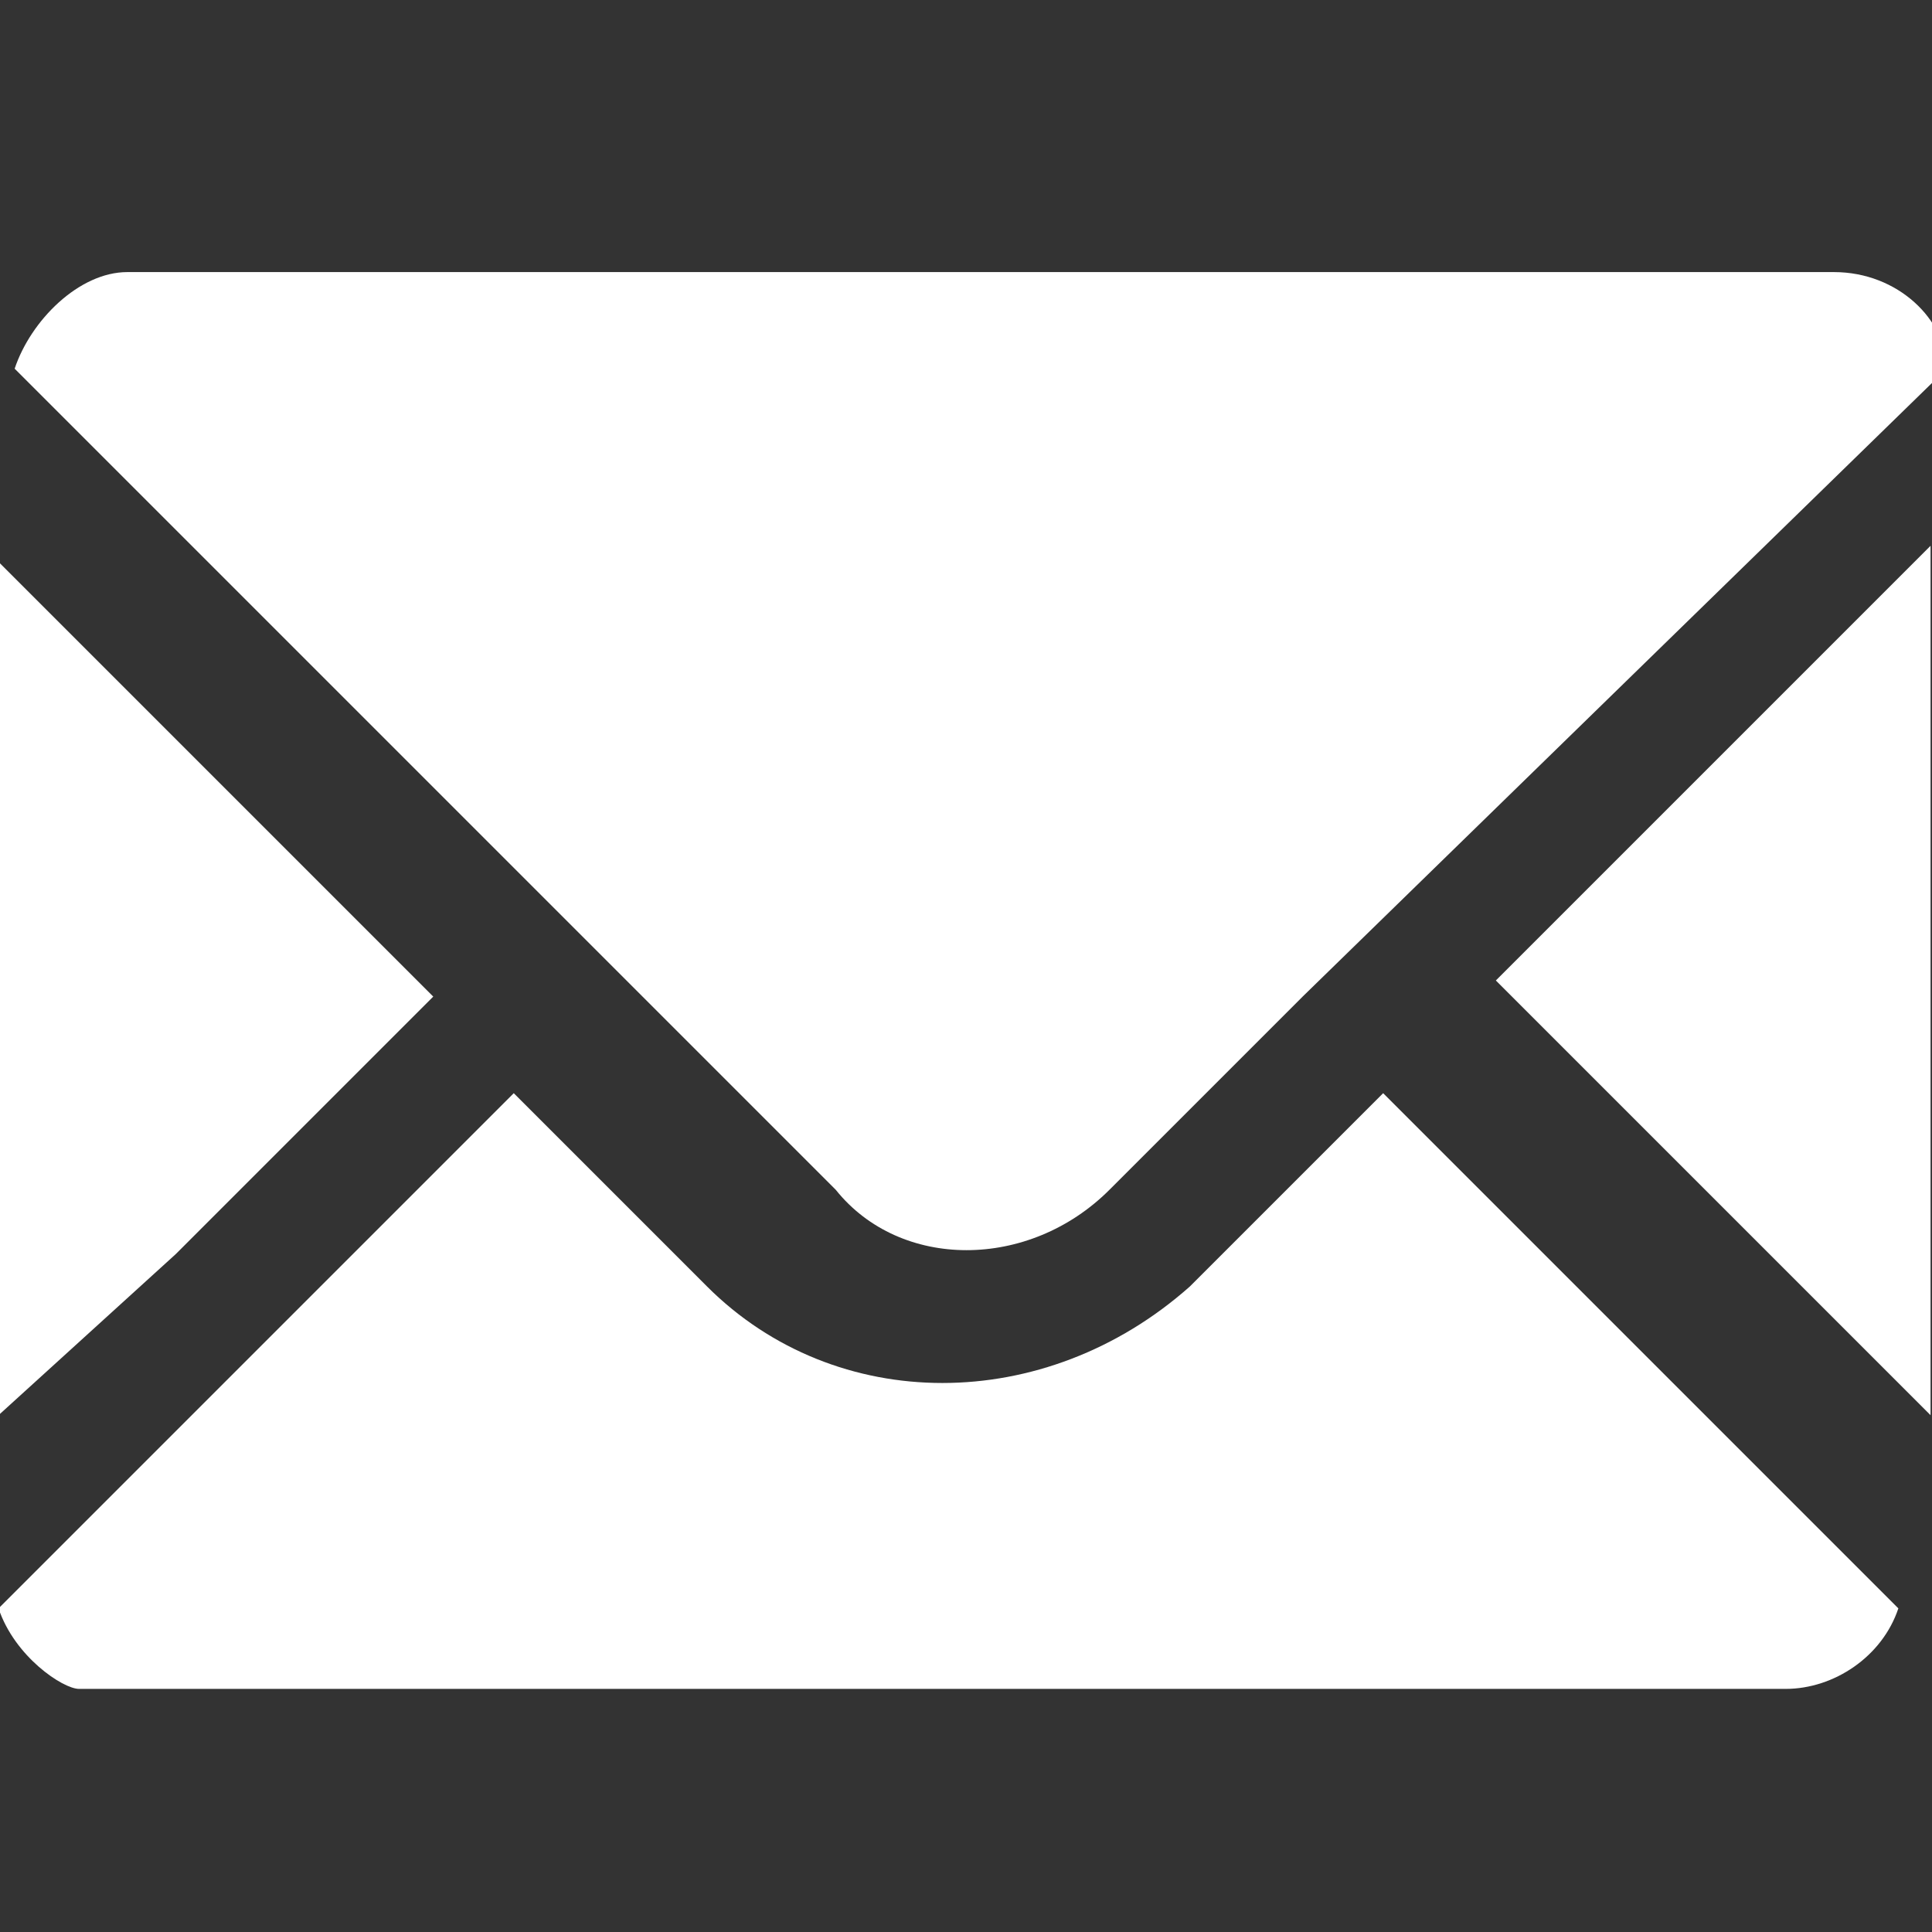 <?xml version="1.0" encoding="utf-8"?>
<!-- Generator: Adobe Illustrator 25.4.1, SVG Export Plug-In . SVG Version: 6.00 Build 0)  -->
<svg version="1.1" id="レイヤー_1" xmlns="http://www.w3.org/2000/svg" xmlns:xlink="http://www.w3.org/1999/xlink" x="0px"
	 y="0px" viewBox="0 0 12 12" style="enable-background:new 0 0 12 12;" xml:space="preserve">
<rect x="0" y="0" width="12" height="12" fill="#333333" stroke="none"/>
<style type="text/css">
	.st0{fill:#FFFFFF;}
	.st1{fill:#FFEC34;}
	.st2{fill:#232E59;}
	.st3{fill:#5497F7;}
	.st4{fill:#FFFF00;}
	.st5{fill:#F7931E;}
	.st6{fill:#0071BC;}
	.st7{fill:#29ABE2;}
	.st8{fill:#BEF74F;}
	.st9{fill:none;}
	.st10{fill:#4D4D4D;}
	.st11{fill:url(#SVGID_1_);}
	.st12{clip-path:url(#SVGID_00000015343689993225782190000015987239936407470772_);}
	.st13{clip-path:url(#SVGID_00000072977497700716423310000005075282043274230928_);}
	.st14{fill:url(#SVGID_00000087383986785556518890000011028206421199614106_);}
	.st15{clip-path:url(#SVGID_00000173869303899019494620000011227766405201224589_);}
	.st16{clip-path:url(#SVGID_00000036931120414733241590000013773788503642010023_);}
	.st17{clip-path:url(#SVGID_00000067927229652273483870000009492373574312632469_);}
	.st18{clip-path:url(#SVGID_00000177464401489594621420000009099096843175597726_);}
	.st19{clip-path:url(#SVGID_00000101788694175074456780000006217236873638234266_);}
	.st20{clip-path:url(#SVGID_00000067196287120707324920000003413605786498049447_);}
	.st21{fill:#AE95F9;}
	.st22{clip-path:url(#SVGID_00000040552218248918093030000003504255561189813692_);}
	.st23{clip-path:url(#SVGID_00000121961331089990263730000000939182244535127189_);}
	.st24{fill:#3C4647;}
	.st25{clip-path:url(#SVGID_00000080921977261376459800000017123914011840321974_);}
	.st26{clip-path:url(#SVGID_00000134216590316629280170000014478212687812288410_);}
	.st27{clip-path:url(#SVGID_00000162315588021636784740000001542920261381508276_);}
	.st28{clip-path:url(#SVGID_00000178200500005760635980000013321983154210277011_);}
	.st29{fill:#F98089;}
	.st30{clip-path:url(#SVGID_00000004534205397725605690000017394633721911536801_);}
	.st31{clip-path:url(#SVGID_00000093167151136087494590000004857892920377291409_);}
	.st32{fill:url(#SVGID_00000114057705473534513690000000558039576580039572_);}
	.st33{fill:url(#SVGID_00000170259711074663477130000016671298018166263682_);}
	.st34{fill:url(#SVGID_00000145050357759369319020000002355532278528482200_);}
	.st35{fill:url(#SVGID_00000179604273701489379140000011428955880477190042_);}
	.st36{fill:url(#SVGID_00000103966556300604745840000013243337106034310299_);}
	.st37{fill:url(#SVGID_00000149347822442774440410000001798347207338014380_);}
	.st38{fill:url(#SVGID_00000070809472783314065320000017350297585975266961_);}
	.st39{fill:url(#SVGID_00000012449213804548268910000014176388328980194732_);}
	.st40{fill:url(#SVGID_00000042701122722871461980000009429943619515863736_);}
	.st41{fill:url(#SVGID_00000090290646273578316790000012377473219316017047_);}
	.st42{fill:url(#SVGID_00000146472283004236060840000014110096317329403035_);}
	.st43{fill:url(#SVGID_00000078006558330869808200000002265672308882077312_);}
	.st44{fill:url(#SVGID_00000088811447438371003480000011217743405785776540_);}
	.st45{fill:url(#SVGID_00000068637122673512028910000011501968795320518318_);}
	.st46{fill:url(#SVGID_00000099661992193303975140000005908430018052252583_);}
	.st47{fill:url(#SVGID_00000049931470407596190140000006457830769148056223_);}
	.st48{fill:url(#SVGID_00000151521889189460966650000012584363996064965766_);}
	.st49{fill:url(#SVGID_00000153700832817866435460000006557706430123650963_);}
	.st50{fill:url(#SVGID_00000069361127055293740990000004725315348827982482_);}
	.st51{fill:url(#SVGID_00000165195967752245743290000018282181054073396914_);}
	.st52{fill:url(#SVGID_00000127023351049549790370000011898542154568910517_);}
	.st53{fill:url(#SVGID_00000083803037955463315080000016675193204649297341_);}
	.st54{fill:url(#SVGID_00000041983072025757937970000008849740443936258458_);}
	.st55{fill:url(#SVGID_00000160173854609562950660000000237894087153599618_);}
	.st56{fill:url(#SVGID_00000126319434385805365570000007207560323936484512_);}
	.st57{fill:url(#SVGID_00000064345399216756169960000001819274283808156570_);}
	.st58{fill:url(#SVGID_00000011748301424130817030000000284286929557829304_);}
	.st59{fill:url(#SVGID_00000013876440857513907390000000391046606948393368_);}
	.st60{fill:url(#SVGID_00000104691865301469947510000007802240228544774067_);}
	.st61{fill:url(#SVGID_00000158011673073825640700000000380191619723470255_);}
	.st62{fill:url(#SVGID_00000034072915116391303990000003316355619568721051_);}
	.st63{fill:url(#SVGID_00000072993870698560457920000000621951060670374840_);}
	.st64{fill:url(#SVGID_00000141417412809519757960000002017401476346610346_);}
	.st65{fill:url(#SVGID_00000180345702337164825240000009345734066902096041_);}
	.st66{fill:url(#SVGID_00000090289504777254059690000006607276045527321279_);}
	.st67{fill:url(#SVGID_00000183945565465504581260000001324744655985209501_);}
	.st68{fill:url(#SVGID_00000086649746140088872760000005138991728514345372_);}
	.st69{fill:url(#SVGID_00000148622236613103951960000016146999176682814350_);}
	.st70{fill:url(#SVGID_00000103256948897233767220000007173824192648844683_);}
	.st71{fill:url(#SVGID_00000142885082826419928250000001114258070374219139_);}
	.st72{fill:url(#SVGID_00000115504707713073180930000008338809050209958050_);}
	.st73{fill:url(#SVGID_00000165194718360547635680000011986202794282508958_);}
	.st74{fill:url(#SVGID_00000114061110895273688850000007704592075670026424_);}
	.st75{fill:url(#SVGID_00000129891516526897946870000003094677493672082314_);}
	.st76{fill:#9B9B9B;}
	.st77{fill:#848484;}
	.st78{fill:#646464;}
	.st79{clip-path:url(#SVGID_00000178887681015906010760000010596177183273905808_);}
	.st80{clip-path:url(#SVGID_00000015350901934008296230000015517668901727746447_);}
	.st81{clip-path:url(#SVGID_00000160162250210793191710000005608979590088720288_);}
	.st82{fill:url(#パス_355_00000054267712732791740080000017218139200355919021_);}
	.st83{fill:url(#パス_356_00000012464864244885368510000002846582548157944765_);}
	.st84{fill:url(#パス_357_00000137840276871376219400000009531853262607860156_);}
	.st85{fill:url(#パス_358_00000123416782792937821840000011893669290939462802_);}
	.st86{fill:url(#楕円形_47_00000145016258849099953900000017253684221703606690_);}
	.st87{fill:url(#楕円形_48_00000019645702501203356000000015667455903279630236_);}
	.st88{fill:url(#パス_359_00000110450491211653169190000011429356951042624958_);}
	.st89{fill:url(#パス_360_00000047018874309964752460000001041597234014554774_);}
	.st90{fill:url(#パス_361_00000153679494926613446990000009425158442596267188_);}
	.st91{fill:url(#パス_362_00000048494808927641223270000010185419970514683009_);}
	.st92{fill:url(#パス_363_00000154411659221896837720000015589821168838006164_);}
	.st93{fill:url(#パス_364_00000120558220975595955840000013864236318573870262_);}
	.st94{fill:url(#パス_365_00000038371270490683693570000006844268494800853641_);}
	.st95{fill:url(#パス_366_00000003814938893803802970000007096670107998708918_);}
	.st96{fill:url(#パス_367_00000175297510692871364110000013688848454753171348_);}
	.st97{fill:url(#パス_368_00000103262563181973194080000013547776535543207052_);}
	.st98{fill:url(#パス_369_00000066479790877438800410000010144074572341767573_);}
	.st99{fill:url(#パス_370_00000141453533036512496650000003034794263114426792_);}
	.st100{fill:url(#パス_371_00000044886647284539631430000001814431255756484527_);}
	.st101{fill:url(#パス_372_00000149365874596352288200000011147463319693976502_);}
	.st102{fill:url(#パス_373_00000112626089772615030480000005257071604015937685_);}
	.st103{fill:url(#楕円形_49_00000072981994694945224060000005116181494993702801_);}
	.st104{fill:url(#パス_374_00000001652379897495061260000012901400827932811411_);}
	.st105{fill:url(#パス_375_00000055706593310206487390000014911626612303581851_);}
	.st106{fill:url(#パス_376_00000150790667014799402630000018015882894326387089_);}
	.st107{fill:url(#パス_377_00000025439163663261053010000003657928742701677478_);}
	.st108{fill:url(#パス_378_00000140726185754137579130000003649801298891198644_);}
	.st109{fill:url(#パス_379_00000009554979352853569950000004951074665254264737_);}
	.st110{fill:url(#パス_380_00000010998374926130008620000012494624040725879450_);}
	.st111{fill:url(#パス_381_00000164479982854880790230000012976228853190545547_);}
	.st112{fill:url(#楕円形_50_00000079480503642192461830000017938402577889674164_);}
	.st113{fill:url(#パス_382_00000116226732713540193310000013583208992376489631_);}
	.st114{fill:url(#パス_383_00000173856798109772781550000002636143820620838569_);}
	.st115{fill:url(#パス_384_00000158739790113259025020000017542404722820454275_);}
	.st116{fill:url(#パス_385_00000147899060787430865330000006853004017641965196_);}
	.st117{fill:url(#パス_386_00000132085024578572872270000015754639278470539693_);}
	.st118{fill:url(#パス_387_00000054231165260667846490000006419657485056439201_);}
	.st119{fill:url(#パス_388_00000000182717549981611760000004400800367275484818_);}
	.st120{fill:url(#パス_389_00000026154051903436943300000015179622677395982266_);}
	.st121{fill:url(#パス_390_00000130615011125859659400000000712575164891617466_);}
	.st122{fill:url(#パス_391_00000163050600596646609850000004440481556898779805_);}
	.st123{fill:url(#パス_392_00000084503547437571048270000004303959011893622708_);}
	.st124{fill:url(#楕円形_51_00000109743703311103084170000009310559431672824242_);}
	.st125{fill:url(#パス_393_00000183228761027971700730000001022262076678756539_);}
	.st126{fill:url(#パス_29_00000183242402920338058940000018170559844659624636_);}
	.st127{enable-background:new    ;}
	.st128{fill:#00629A;}
	.st129{fill:none;stroke:#707070;}
	.st130{fill:url(#SVGID_00000046315506322798939450000016073574246921005984_);}
	.st131{fill:url(#パス_29_00000054947117051672749270000005563717159420272527_);}
	.st132{fill:#70BCCC;}
	.st133{fill:#FFFFFF;fill-opacity:0;}
</style>
<g id="グループ_1416" transform="translate(-1309 -27)">
	<rect id="長方形_1457" x="1309" y="27.1" class="st133" width="12" height="12"/>
	<g id="グループ_1415" transform="translate(-381.209 -1758.21)">
		<path id="パス_807" class="st0" d="M1702.2,1791.8v2.2l-2.7-2.7l2.7-2.7L1702.2,1791.8z"/>
		<path id="パス_808" class="st0" d="M1698.3,1791.4l-1.2,1.2c-0.5,0.5-1.3,0.5-1.7,0c0,0,0,0,0,0l-5.1-5.1
			c0.1-0.3,0.4-0.6,0.7-0.6h10.6c0.4,0,0.7,0.3,0.7,0.6L1698.3,1791.4z"/>
		<path id="パス_809" class="st0" d="M1690.2,1794v-5.3l2.7,2.7l-1.6,1.6L1690.2,1794z"/>
		<path id="パス_810" class="st0" d="M1690.2,1795.2l3.2-3.2l1.2,1.2c0.8,0.8,2.1,0.8,3,0c0,0,0,0,0,0l1.2-1.2l3.2,3.2
			c-0.1,0.3-0.4,0.5-0.7,0.5h-10.6C1690.6,1795.7,1690.3,1795.5,1690.2,1795.2z"/>
	</g>
</g>
</svg>

